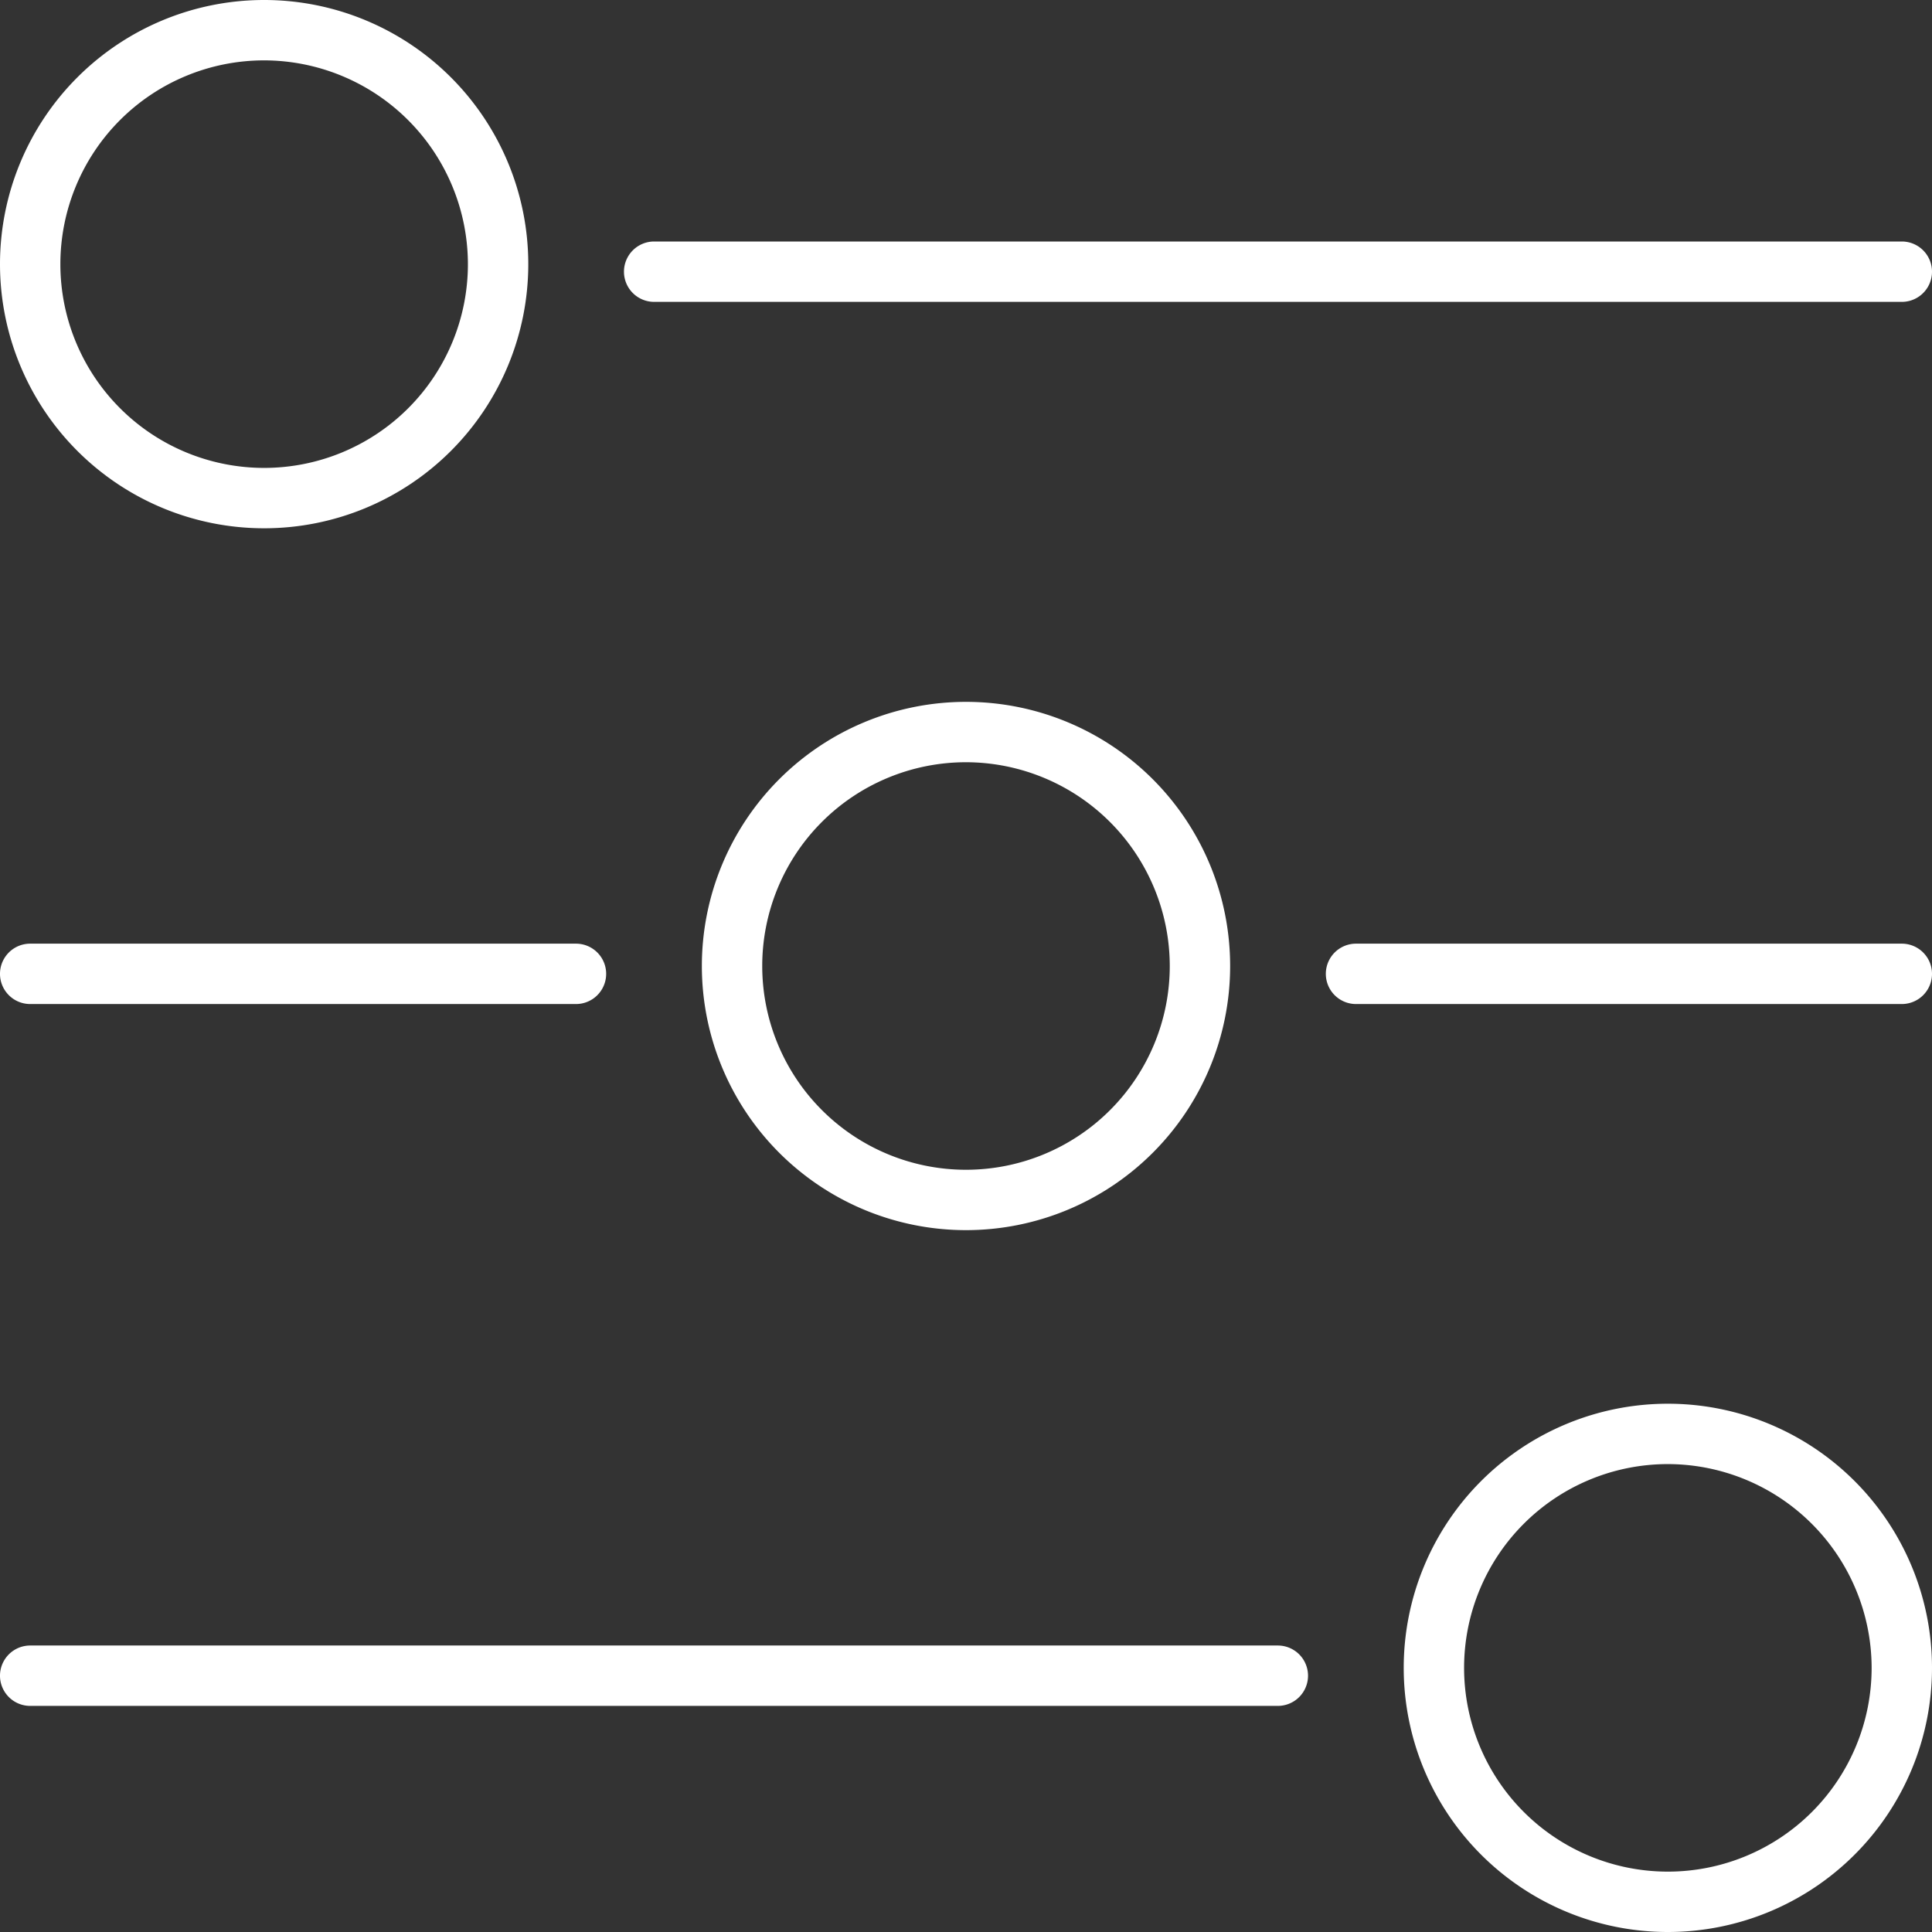 <svg xmlns="http://www.w3.org/2000/svg" viewBox="0 0 64 64"><rect x="0" y="0" width="64" height="64" fill="#333333" stroke="none"/><defs><style>.cls-1{fill:#fff;}</style></defs><g id="图层_2" data-name="图层 2"><g id="图层_1-2" data-name="图层 1"><path class="cls-1" d="M8.75,17.5A8.75,8.75,0,1,1,17.5,8.75,8.75,8.75,0,0,1,8.75,17.5ZM8.75,2A6.75,6.75,0,1,0,15.5,8.75,6.76,6.76,0,0,0,8.75,2Z"/><path class="cls-1" d="M32,40.75A8.75,8.75,0,1,1,40.75,32,8.75,8.75,0,0,1,32,40.75Zm0-15.5A6.75,6.75,0,1,0,38.75,32,6.76,6.76,0,0,0,32,25.25Z"/><path class="cls-1" d="M55.25,64A8.75,8.75,0,1,1,64,55.25,8.75,8.75,0,0,1,55.25,64Zm0-15.5A6.75,6.75,0,1,0,62,55.25,6.76,6.76,0,0,0,55.25,48.5Z"/><path class="cls-1" d="M42.33,56.51H1a1,1,0,0,1,0-2H42.33a1,1,0,0,1,0,2ZM63,33.26H44.92a1,1,0,0,1,0-2H63a1,1,0,1,1,0,2Zm-43.92,0H1a1,1,0,1,1,0-2H19.08a1,1,0,0,1,0,2ZM63,10H21.67a1,1,0,0,1,0-2H63a1,1,0,0,1,0,2Z"/></g></g></svg>